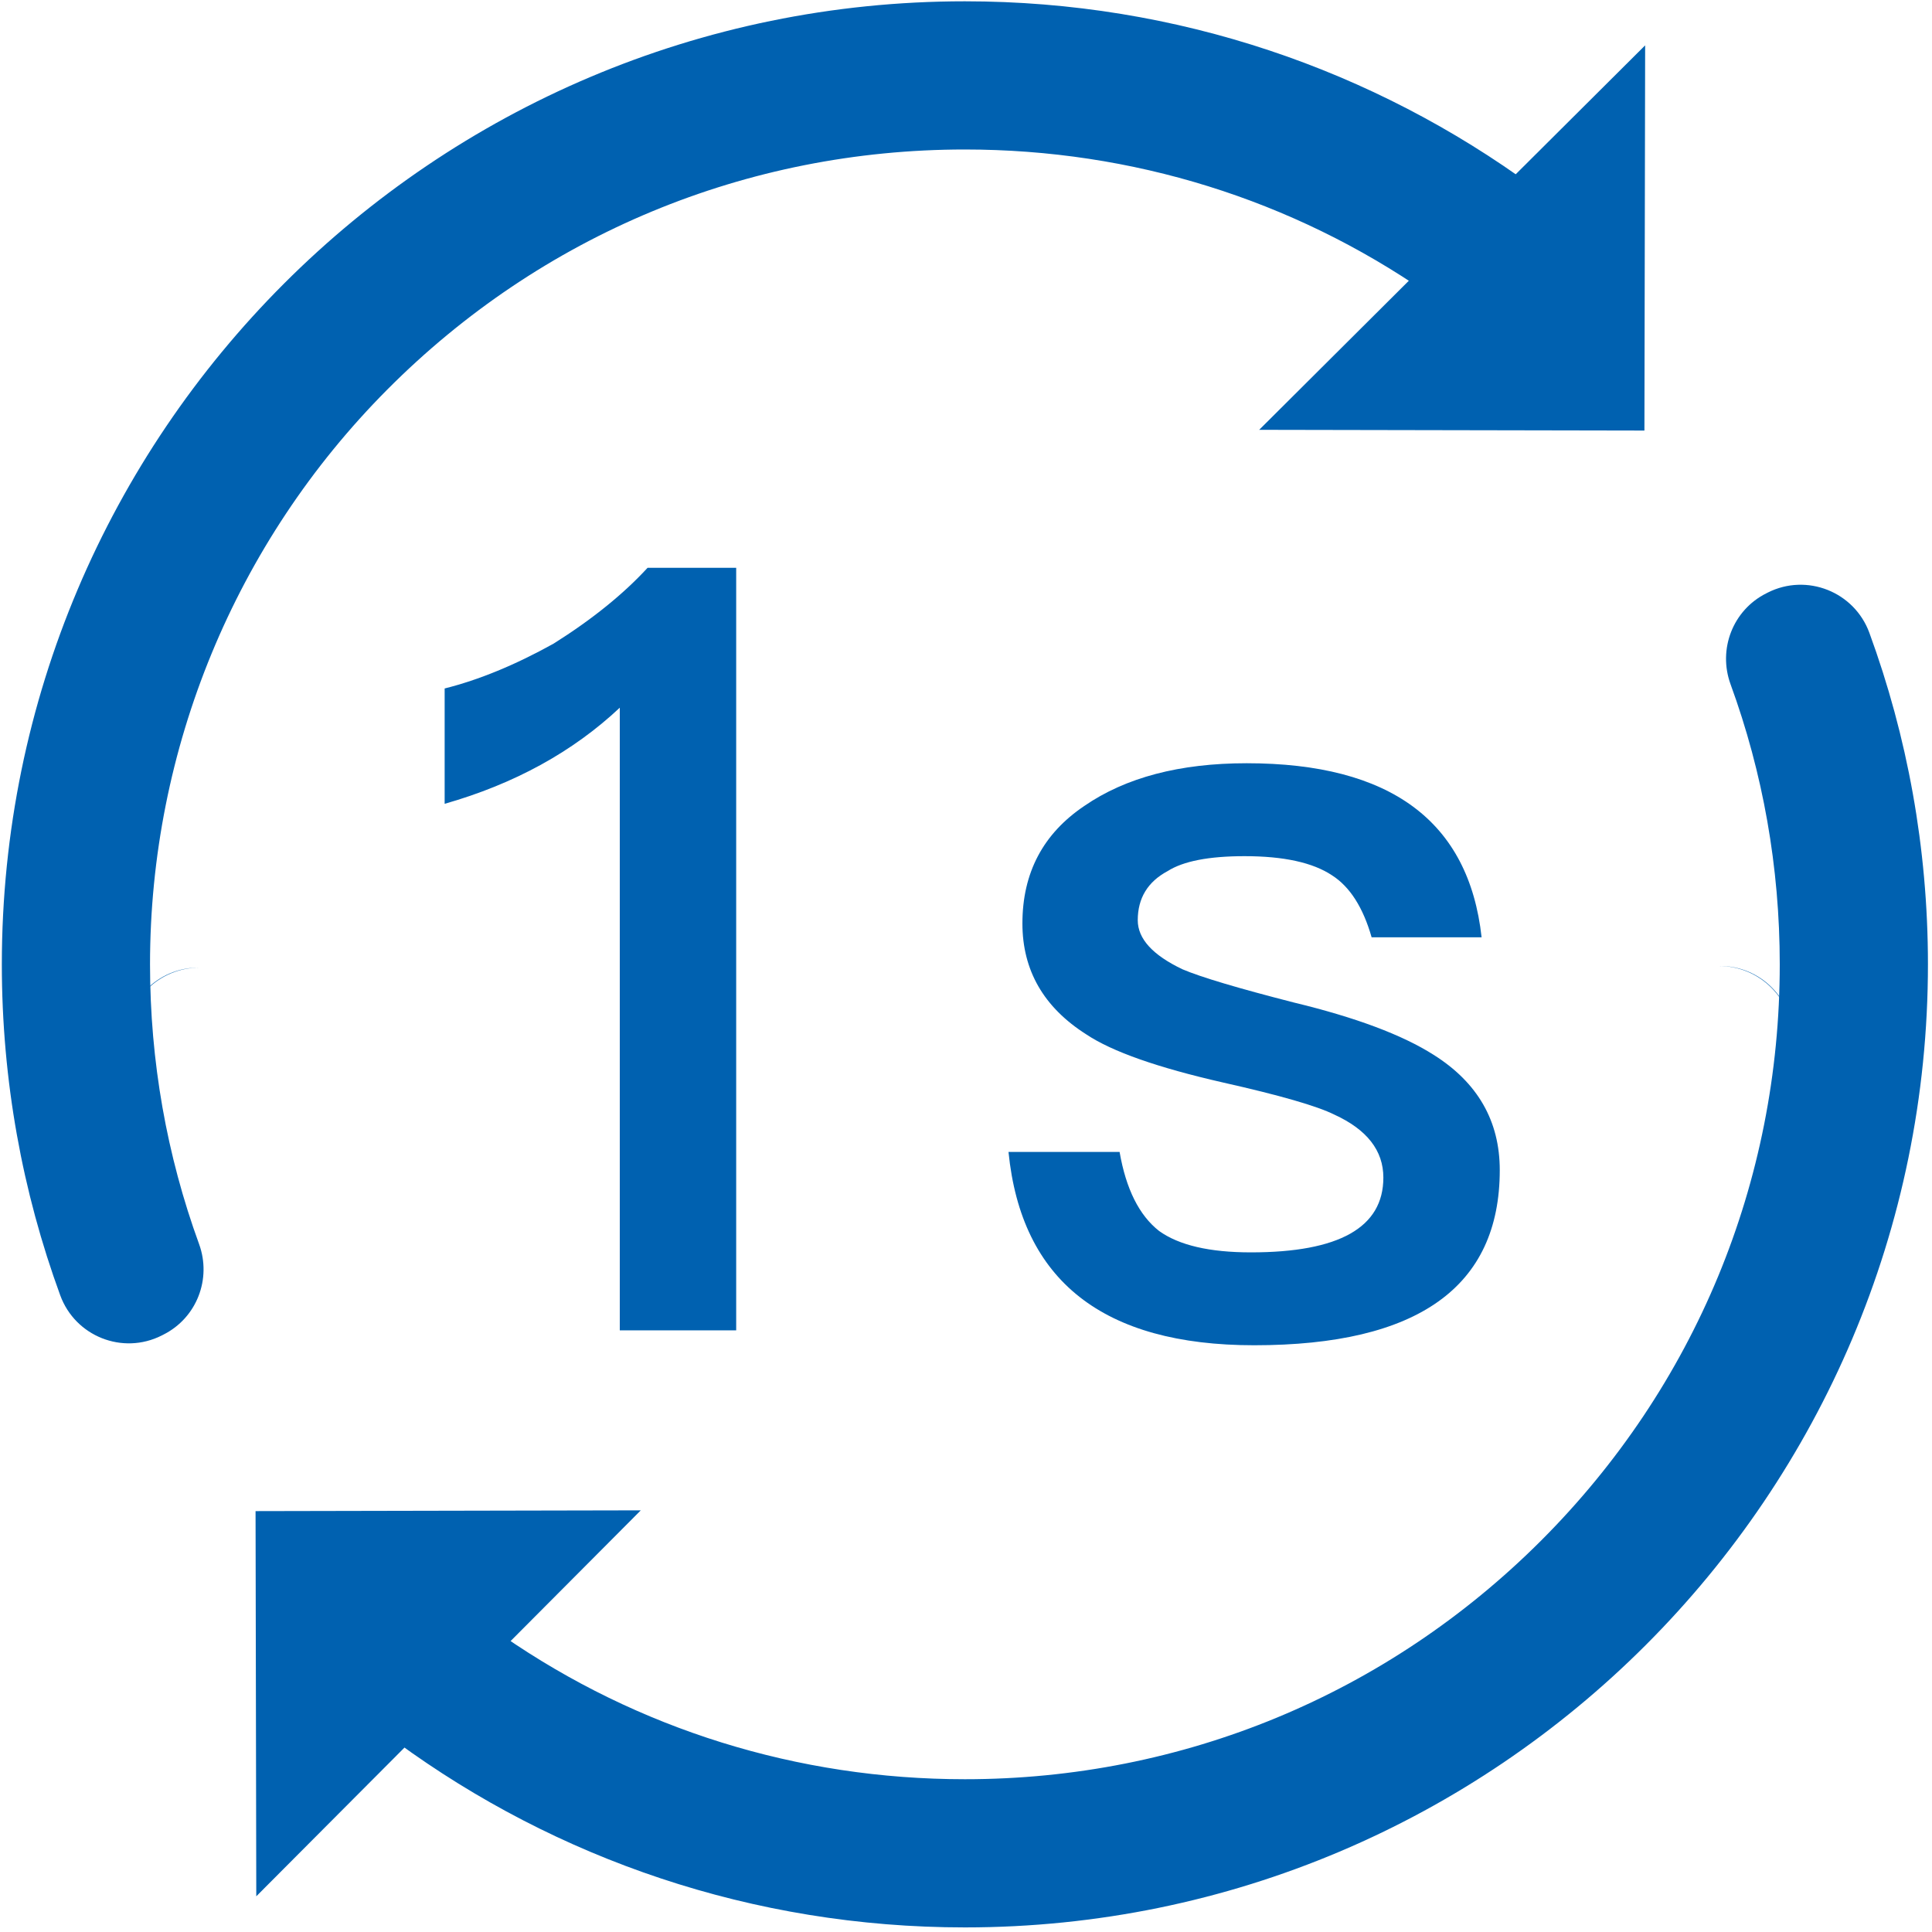 <?xml version="1.0" encoding="UTF-8"?>
<svg width="40px" height="40px" viewBox="0 0 40 40" version="1.1" xmlns="http://www.w3.org/2000/svg" xmlns:xlink="http://www.w3.org/1999/xlink">
    <title>miaozhihangyici</title>
    <g id="页面-1" stroke="none" stroke-width="1" fill="none" fill-rule="evenodd">
        <g id="miaozhihangyici" fill="#0061B0" fill-rule="nonzero">
            <path d="M4.13,20.034 C3.287,20.034 2.603,20.715 2.596,21.556 L2.596,21.544 C2.596,21.127 2.765,20.75 3.039,20.476 C3.312,20.203 3.689,20.034 4.106,20.034 L4.13,20.034 Z M37.123,21.51 L37.123,21.522 C37.121,21.119 36.959,20.734 36.674,20.449 C36.397,20.172 36.013,20 35.589,20 L35.613,20 C36.447,20 37.123,20.677 37.123,21.51 L37.123,21.51 Z" id="形状"></path>
            <path d="M9.287,35.266 L5.306,39.261 L5.291,31.286 L13.267,31.27 L9.287,35.266 Z M30.065,4.919 L26.07,8.899 L34.046,8.914 L34.061,0.939 L30.065,4.919 Z" id="形状"></path>
            <path d="M19.977,0.027 C8.973,0.027 0.038,8.963 0.038,19.966 C0.038,22.374 0.465,24.681 1.247,26.818 C1.558,27.668 2.539,28.058 3.348,27.65 L3.385,27.631 C4.073,27.284 4.385,26.478 4.121,25.755 C3.454,23.925 3.106,21.972 3.106,19.966 C3.106,15.507 4.87,11.23 8.015,8.069 C11.205,4.861 15.455,3.095 19.977,3.095 C23.447,3.095 26.756,4.135 29.549,6.068 L31.748,3.87 C28.448,1.454 24.379,0.027 19.977,0.027 Z M36.599,12.269 L36.566,12.286 C35.877,12.633 35.565,13.441 35.829,14.166 C36.499,15.999 36.848,17.956 36.848,19.966 C36.848,24.472 35.093,28.709 31.907,31.896 C28.72,35.082 24.484,36.837 19.977,36.837 C16.511,36.837 13.205,35.799 10.413,33.869 L8.215,36.067 C11.512,38.48 15.578,39.905 19.977,39.905 C30.981,39.905 39.919,30.963 39.916,19.959 C39.915,17.549 39.486,15.239 38.703,13.101 C38.391,12.251 37.408,11.861 36.599,12.269 Z" id="形状"></path>
            <path d="M15.242,11.756 L15.242,27.543 L12.832,27.543 L12.832,14.652 C11.859,15.566 10.65,16.23 9.206,16.642 L9.206,14.254 C9.913,14.077 10.665,13.768 11.461,13.326 C12.257,12.825 12.906,12.301 13.407,11.756 L15.242,11.756 L15.242,11.756 Z M30.675,19.406 L28.398,19.406 C28.221,18.787 27.948,18.36 27.58,18.124 C27.182,17.858 26.577,17.726 25.767,17.726 C25.03,17.726 24.499,17.829 24.175,18.035 C23.762,18.256 23.556,18.596 23.556,19.052 C23.556,19.436 23.865,19.775 24.484,20.069 C24.867,20.232 25.634,20.46 26.784,20.755 C28.066,21.064 29.032,21.426 29.68,21.838 C30.594,22.413 31.051,23.209 31.051,24.226 C31.051,26.644 29.356,27.852 25.966,27.852 C22.841,27.852 21.146,26.518 20.88,23.85 L23.18,23.85 C23.313,24.617 23.585,25.162 23.998,25.486 C24.41,25.782 25.044,25.929 25.899,25.929 C27.727,25.929 28.641,25.413 28.641,24.381 C28.641,23.821 28.302,23.386 27.624,23.076 C27.27,22.9 26.504,22.678 25.325,22.413 C23.968,22.104 23.025,21.772 22.494,21.418 C21.61,20.858 21.168,20.091 21.168,19.119 C21.168,18.072 21.595,17.261 22.45,16.686 C23.305,16.097 24.425,15.802 25.811,15.802 C28.788,15.802 30.41,17.004 30.675,19.406 L30.675,19.406 Z" id="形状"></path>
        </g>
    </g>
</svg>